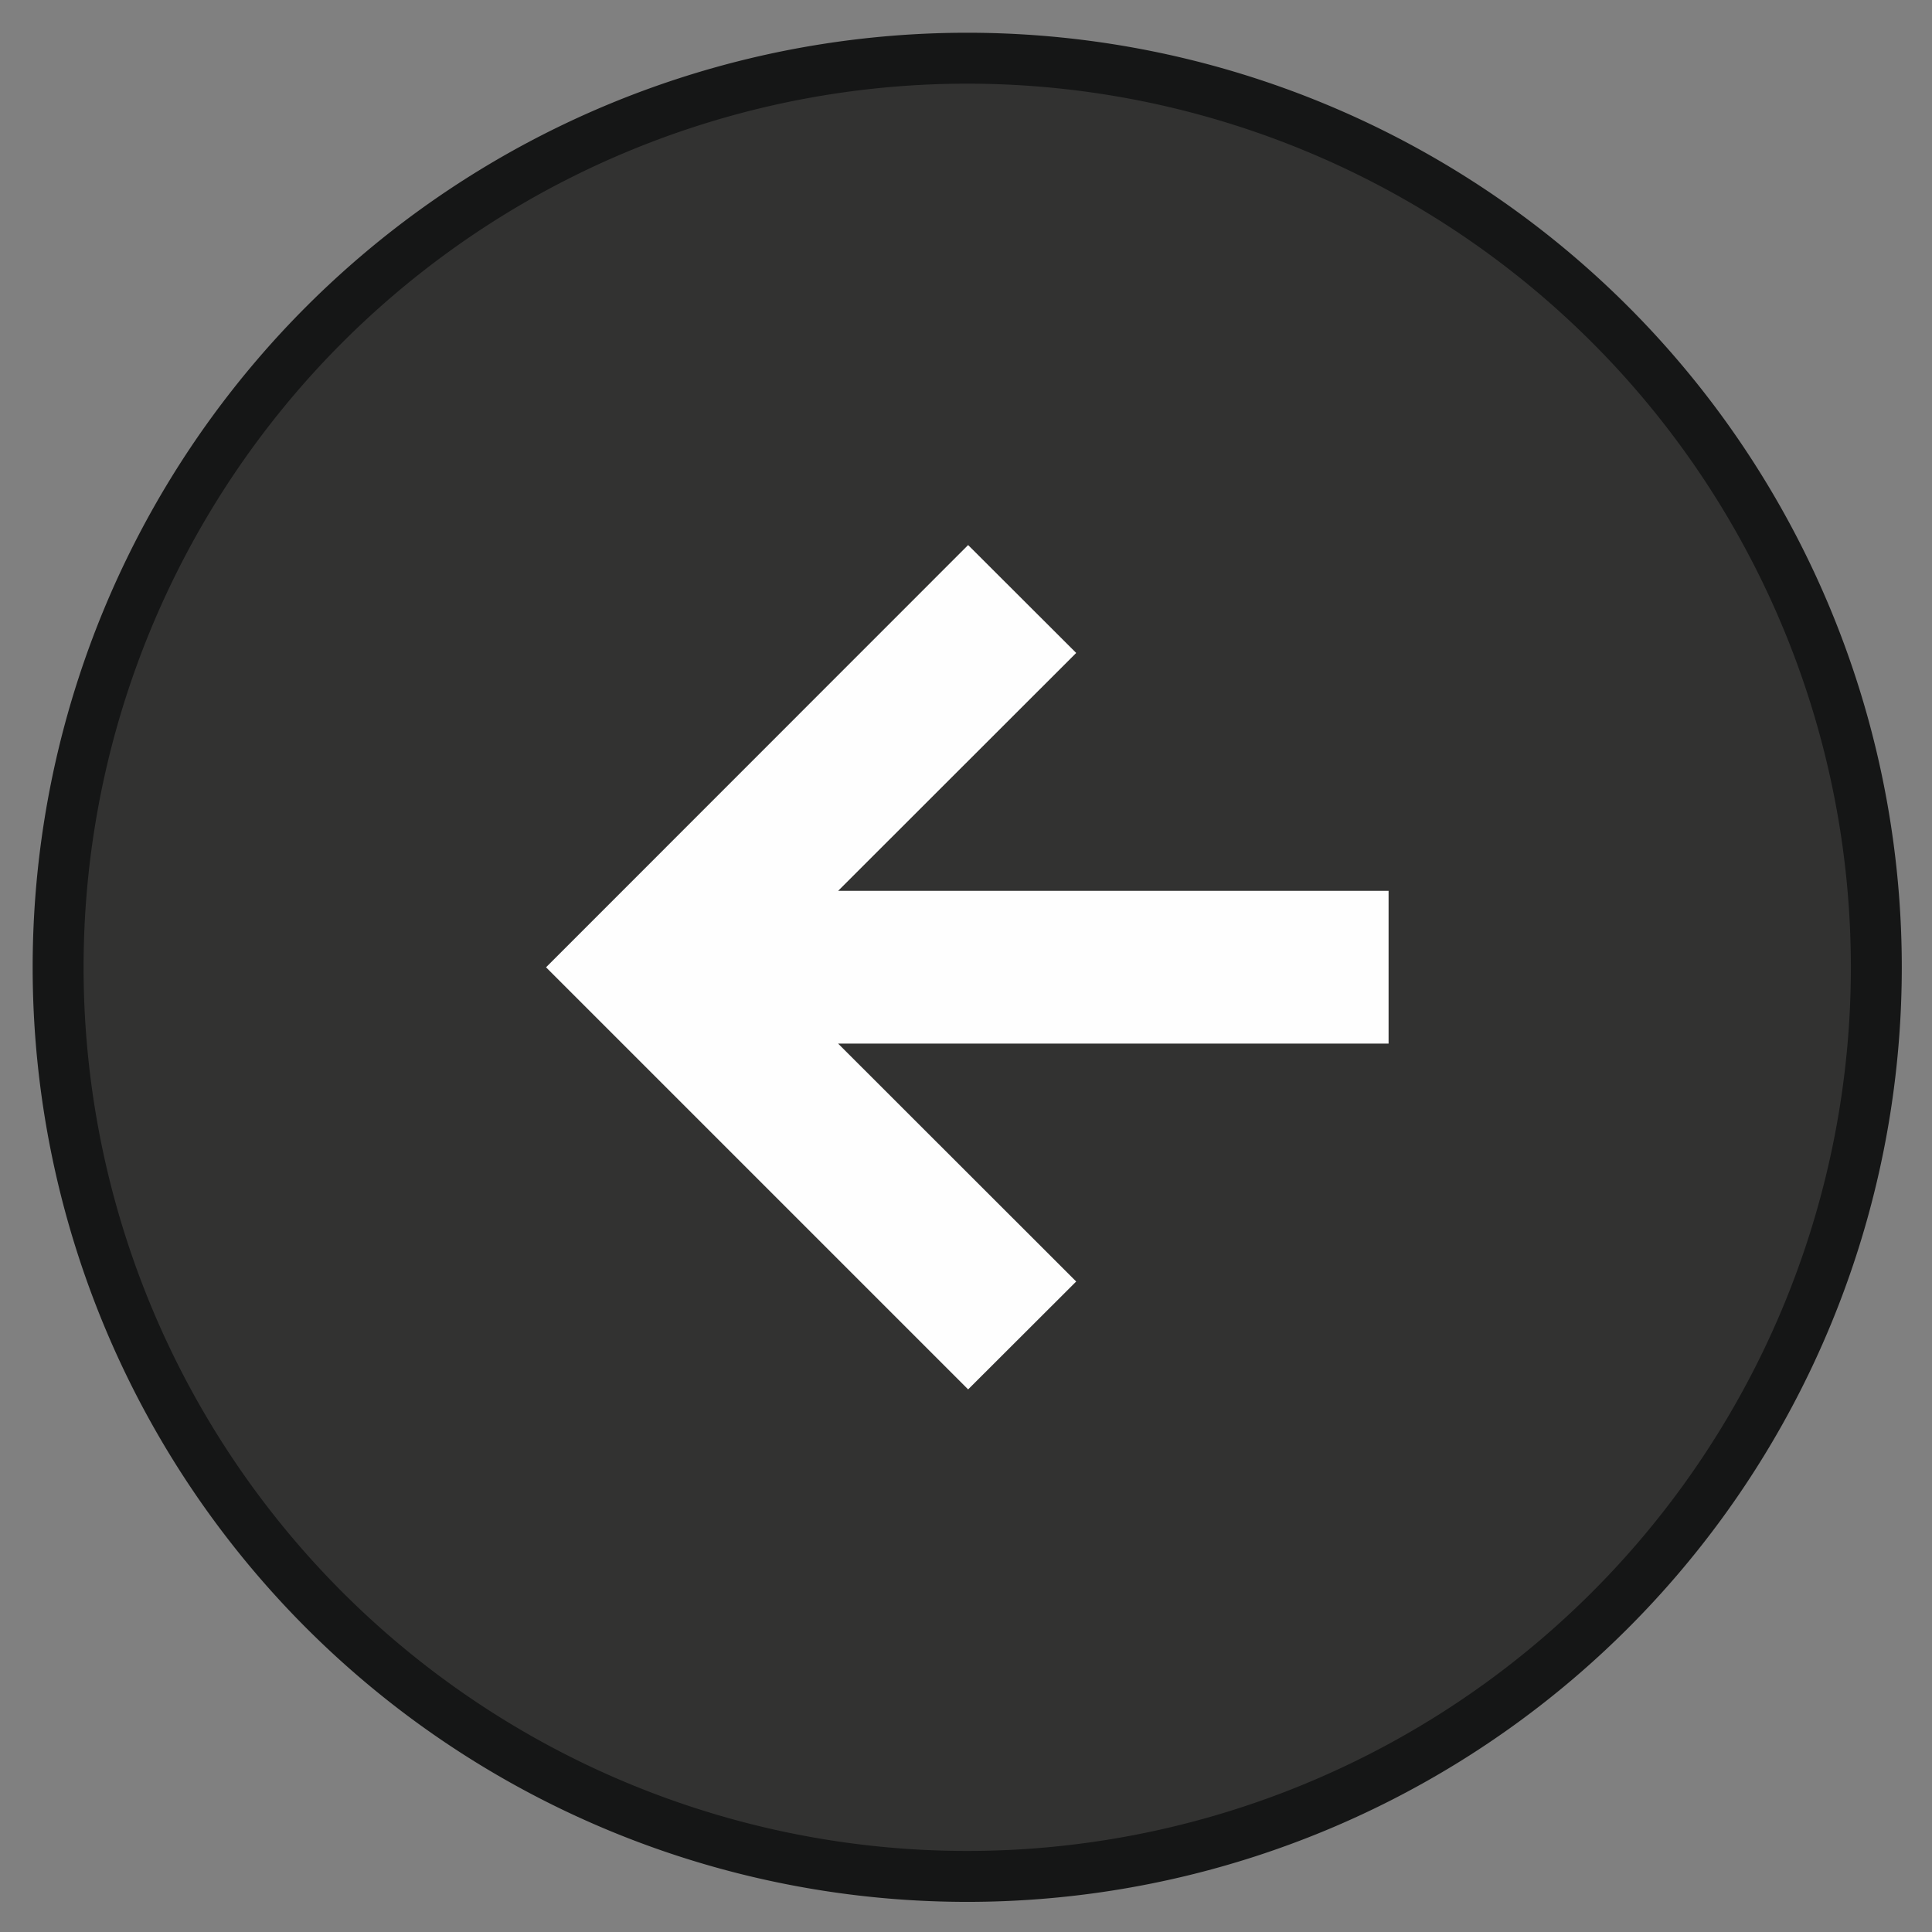 <?xml version="1.0" encoding="UTF-8"?>
<svg xmlns="http://www.w3.org/2000/svg" viewBox="0 0 118 118">
  <rect x="0" y="0" width="118" height="118" fill="#808080" stroke="none"/>
  <g fill="none" fill-rule="evenodd">
    <path d="M114.6 59.08a55.52 55.52 0 1 1-111.05 0 55.52 55.52 0 0 1 111.05 0" fill="#323231"></path>
    <path d="M114.6 59.08a55.52 55.52 0 1 1-111.05 0 55.52 55.52 0 0 1 111.05 0z" stroke="#151616" stroke-width="3.11"></path>
    <path fill="#FEFEFE" d="M84.81 54.41H51.19l14.54-14.53-6.6-6.59-25.78 25.79 25.78 25.78 6.6-6.59-14.54-14.53h33.62z"></path>
  </g>
</svg>
